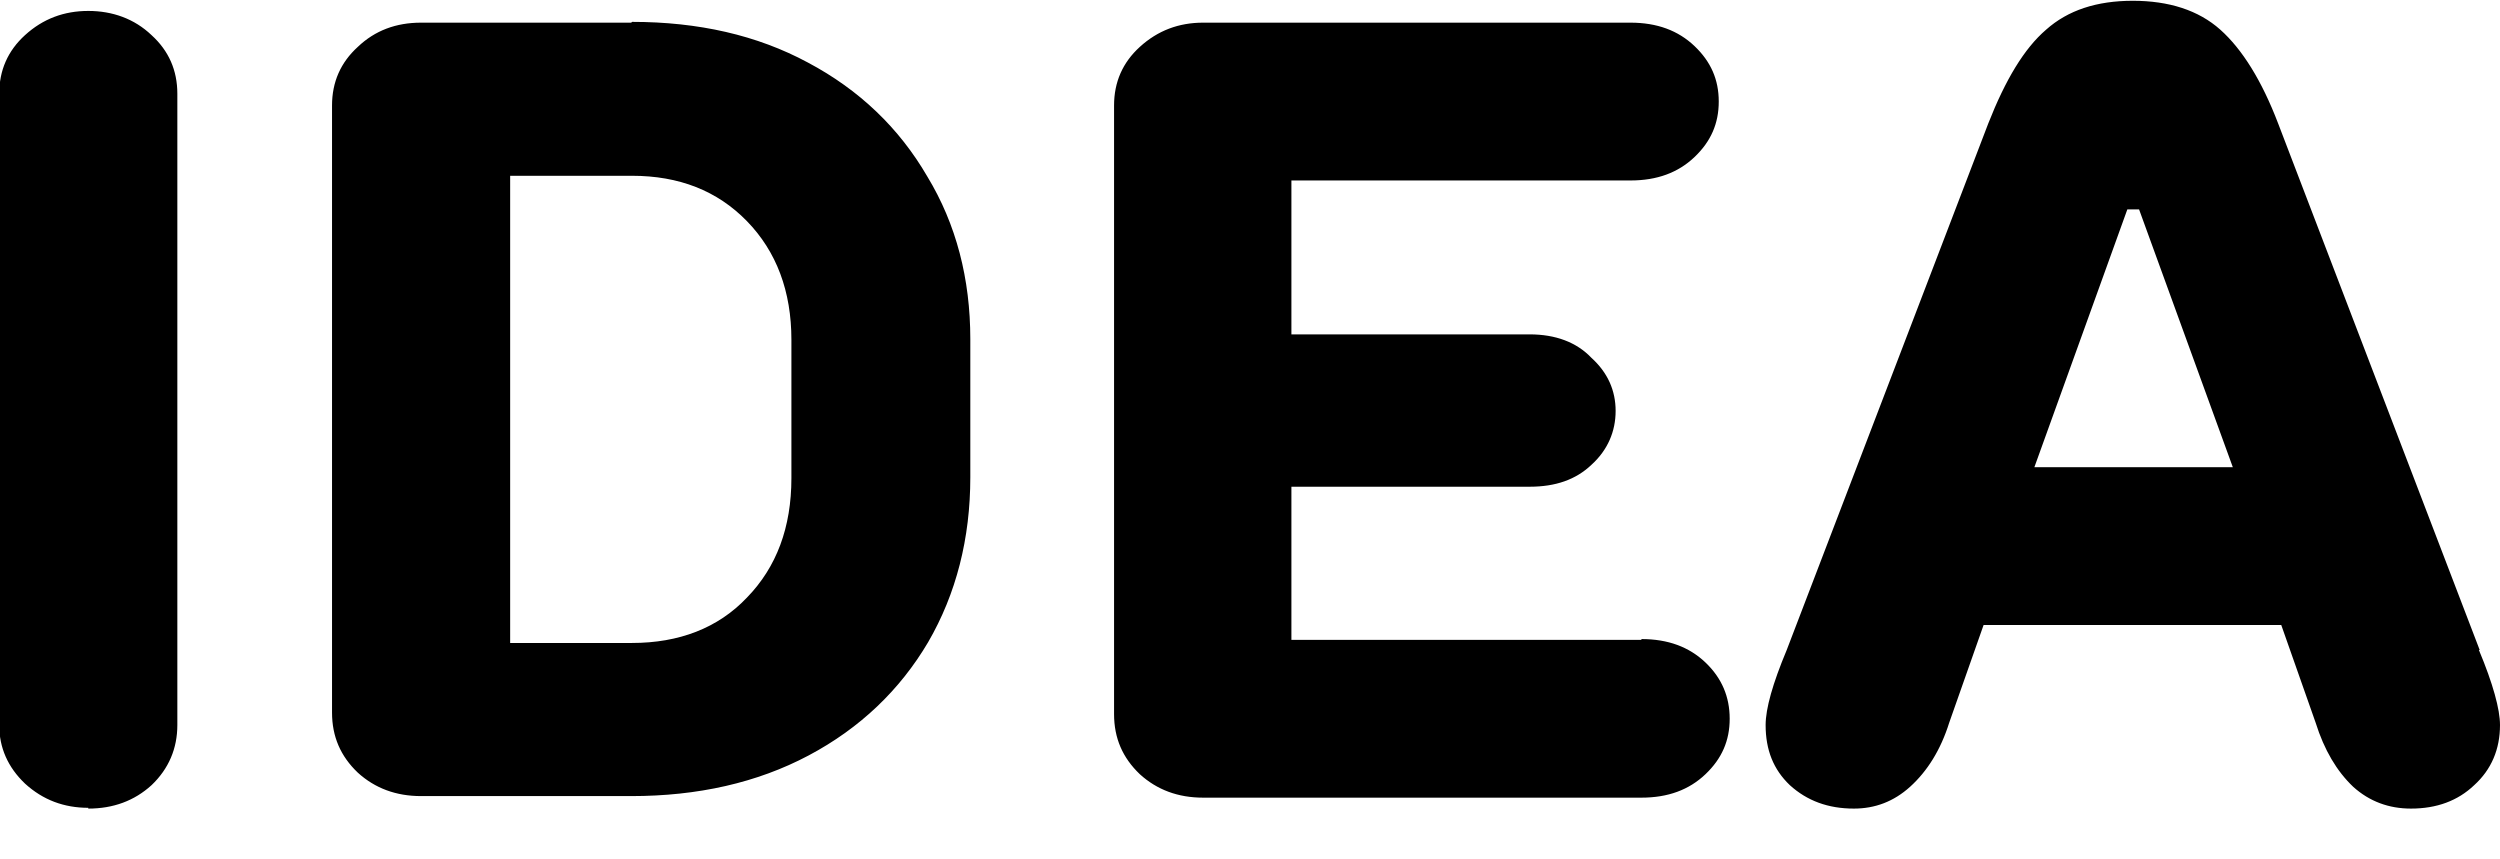 <svg viewBox="0 0 32 11" xmlns="http://www.w3.org/2000/svg"><path d="m1.13 10.34c-.31 0-.58-.1-.81-.31-.22-.21-.33-.46-.33-.75v-8.08c0-.3.11-.55.33-.75.23-.21.5-.31.81-.31s.59.1.81.31c.22.2.33.45.33.75v8.08c0 .3-.11.56-.33.77-.22.2-.49.3-.81.3zm6.96-10.06c.85 0 1.6.17 2.25.52.66.35 1.17.84 1.53 1.46.37.61.55 1.31.55 2.08v1.77c0 .78-.18 1.49-.54 2.11-.36.61-.87 1.1-1.53 1.45s-1.42.52-2.27.52h-2.69c-.32 0-.59-.1-.81-.3-.22-.21-.33-.46-.33-.77v-7.77c0-.3.11-.55.33-.75.22-.21.49-.31.81-.31h2.69zm2.04 4.07c0-.62-.19-1.13-.57-1.52s-.87-.58-1.47-.58h-1.56v5.98h1.56c.6 0 1.1-.19 1.47-.58.38-.39.57-.9.57-1.53zm10.88 3.83c.34 0 .61.1.82.3s.31.44.31.72-.1.51-.31.71-.48.3-.82.3h-5.61c-.32 0-.59-.1-.81-.3-.22-.21-.33-.46-.33-.77v-7.79c0-.3.11-.55.33-.75.23-.21.5-.31.81-.31h5.47c.34 0 .61.1.82.3s.31.43.31.71-.1.51-.31.71-.48.3-.82.3h-4.34v1.97h3.05c.33 0 .6.1.79.3.21.19.31.42.31.68s-.1.5-.31.69c-.2.19-.46.28-.79.28h-3.05v1.96h4.48zm10.72.14c.18.43.27.76.27.96 0 .31-.11.57-.33.77-.21.2-.48.3-.81.3-.28 0-.53-.09-.74-.28-.21-.2-.37-.47-.48-.82l-.44-1.25h-3.81l-.44 1.25c-.11.35-.28.62-.5.82-.21.19-.45.28-.72.28-.33 0-.6-.1-.82-.3-.21-.2-.31-.45-.31-.77 0-.21.09-.53.27-.96l2.58-6.74c.22-.56.46-.96.74-1.2.28-.25.65-.37 1.11-.37s.84.12 1.12.37.53.65.74 1.2l2.58 6.74zm-4.36-5.64h-.14l-1.19 3.3h2.54l-1.2-3.3z"/></svg>